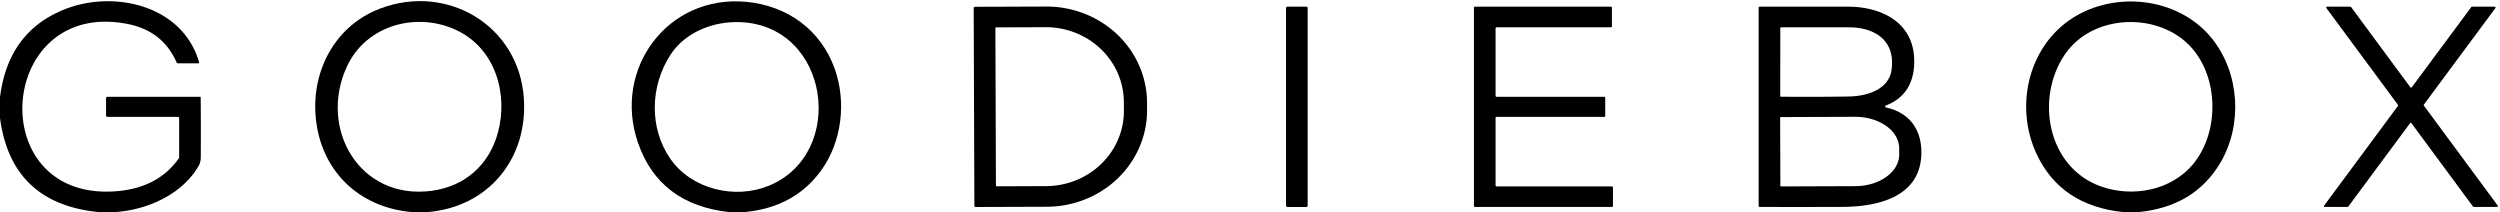 <?xml version="1.0" encoding="UTF-8" standalone="no"?>
<!DOCTYPE svg PUBLIC "-//W3C//DTD SVG 1.1//EN" "http://www.w3.org/Graphics/SVG/1.1/DTD/svg11.dtd">
<svg xmlns="http://www.w3.org/2000/svg" version="1.1" viewBox="0.00 0.00 1214.00 103.00">
<path fill="#000000" d="
  M 55.65 103.00
  L 48.04 103.00
  Q 5.48 98.87 0.00 57.26
  L 0.00 47.23
  Q 3.95 15.42 31.41 4.52
  C 55.29 -4.96 88.64 2.45 96.66 30.18
  Q 96.82 30.75 96.23 30.75
  L 86.48 30.75
  A 0.83 0.82 77.7 0 1 85.73 30.26
  Q 79.03 15.04 62.08 11.67
  C -0.90 -0.88 -8.50 95.89 54.38 92.99
  C 67.53 92.38 78.92 87.94 86.74 77.05
  A 1.38 1.36 -27.4 0 0 87.00 76.25
  L 87.00 57.50
  Q 87.00 56.75 86.25 56.75
  L 52.25 56.75
  Q 51.50 56.75 51.50 56.00
  L 51.50 47.75
  Q 51.50 47.00 52.25 47.00
  L 96.97 47.00
  Q 97.45 47.00 97.46 47.49
  Q 97.58 62.06 97.50 76.43
  Q 97.48 78.81 96.39 80.68
  C 88.29 94.57 71.35 102.01 55.65 103.00
  Z"
/>
<path fill="#000000" d="
  M 207.42 103.00
  L 200.20 103.00
  C 176.72 101.06 158.71 86.02 154.15 62.82
  C 149.34 38.32 160.73 13.09 184.82 4.07
  C 217.35 -8.11 251.96 12.47 254.38 47.67
  C 256.41 77.18 237.02 100.69 207.42 103.00
  Z
  M 168.50 32.21
  C 154.47 62.36 174.59 97.31 209.59 92.66
  C 225.62 90.54 237.56 80.20 241.81 64.31
  C 246.94 45.13 240.27 23.54 221.92 14.76
  C 202.48 5.46 177.85 12.12 168.50 32.21
  Z"
/>
<path fill="#000000" d="
  M 361.42 103.00
  L 354.19 103.00
  Q 320.12 99.31 309.77 69.23
  C 297.50 33.56 324.12 -2.67 362.39 0.89
  C 382.15 2.73 398.60 14.40 405.35 33.43
  C 411.04 49.48 408.86 68.65 398.89 82.57
  Q 385.89 100.73 361.42 103.00
  Z
  M 325.69 26.44
  C 315.65 41.70 315.15 62.25 325.57 77.18
  C 335.84 91.90 356.80 96.93 373.25 90.23
  C 411.32 74.75 403.09 12.40 359.39 10.75
  C 346.60 10.27 332.91 15.45 325.69 26.44
  Z"
/>
<path fill="#000000" d="
  M 1038.39 103.00
  L 1031.20 103.00
  Q 1000.79 99.92 989.02 74.89
  C 977.84 51.12 985.24 20.61 1008.74 7.37
  C 1029.76 -4.47 1058.94 -0.43 1074.29 18.91
  C 1087.66 35.76 1089.08 60.80 1078.11 79.20
  Q 1065.49 100.35 1038.39 103.00
  Z
  M 1002.69 26.44
  C 988.22 47.74 994.18 81.19 1020.10 90.49
  C 1035.61 96.05 1054.51 92.52 1065.18 79.44
  C 1077.62 64.16 1077.47 38.21 1064.34 23.30
  C 1048.68 5.54 1016.21 6.52 1002.69 26.44
  Z"
/>
<path fill="#000000" d="
  M 472.82 3.91
  A 0.60 0.60 0.0 0 1 473.42 3.30
  L 508.03 3.18
  A 48.81 46.81 -0.2 0 1 557.00 49.82
  L 557.02 53.42
  A 48.81 46.81 -0.2 0 1 508.37 100.40
  L 473.76 100.52
  A 0.60 0.60 0.0 0 1 473.16 99.93
  L 472.82 3.91
  Z
  M 483.36 13.68
  L 483.62 90.08
  A 0.39 0.39 0.0 0 0 484.01 90.47
  L 507.97 90.38
  A 37.91 36.44 -0.2 0 0 545.76 53.81
  L 545.74 49.51
  A 37.91 36.44 -0.2 0 0 507.71 13.20
  L 483.75 13.29
  A 0.39 0.39 0.0 0 0 483.36 13.68
  Z"
/>
<rect fill="#000000" x="624.50" y="3.25" width="10.50" height="97.26" rx="0.60"/>
<path fill="#000000" d="
  M 726.73 90.50
  L 782.77 90.50
  A 0.48 0.48 0.0 0 1 783.25 90.98
  L 783.25 100.02
  A 0.48 0.48 0.0 0 1 782.77 100.50
  L 716.23 100.50
  A 0.48 0.48 0.0 0 1 715.75 100.02
  L 715.75 3.73
  A 0.48 0.48 0.0 0 1 716.23 3.25
  L 782.27 3.25
  A 0.48 0.48 0.0 0 1 782.75 3.73
  L 782.75 12.77
  A 0.48 0.48 0.0 0 1 782.27 13.25
  L 726.73 13.25
  A 0.48 0.48 0.0 0 0 726.25 13.73
  L 726.25 46.52
  A 0.48 0.48 0.0 0 0 726.73 47.00
  L 779.02 47.00
  A 0.48 0.48 0.0 0 1 779.50 47.48
  L 779.50 56.27
  A 0.48 0.48 0.0 0 1 779.02 56.75
  L 726.73 56.75
  A 0.48 0.48 0.0 0 0 726.25 57.23
  L 726.25 90.02
  A 0.48 0.48 0.0 0 0 726.73 90.50
  Z"
/>
<path fill="#000000" d="
  M 929.40 26.79
  C 930.38 37.80 926.53 47.21 915.78 51.21
  A 0.52 0.52 0.0 0 0 915.85 52.20
  C 927.74 54.80 933.59 63.65 932.97 75.61
  C 931.90 95.91 911.48 100.40 894.59 100.47
  Q 874.54 100.55 854.49 100.48
  A 0.49 0.49 0.0 0 1 854.00 99.99
  L 854.00 3.76
  A 0.51 0.51 0.0 0 1 854.51 3.25
  Q 875.90 3.25 897.50 3.25
  C 912.74 3.25 927.91 10.14 929.40 26.79
  Z
  M 918.56 33.81
  C 920.47 19.43 910.19 13.28 897.74 13.26
  Q 881.41 13.22 865.00 13.26
  Q 864.51 13.26 864.51 13.75
  L 864.48 46.54
  A 0.42 0.42 0.0 0 0 864.90 46.96
  Q 881.27 47.12 897.81 46.86
  C 906.28 46.72 917.25 43.69 918.56 33.81
  Z
  M 864.43 57.19
  L 864.55 90.19
  A 0.34 0.34 0.0 0 0 864.89 90.53
  L 900.90 90.40
  A 21.41 15.33 -0.2 0 0 922.26 75.00
  L 922.24 71.98
  A 21.41 15.33 -0.2 0 0 900.78 56.72
  L 864.77 56.85
  A 0.34 0.34 0.0 0 0 864.43 57.19
  Z"
/>
<path fill="#000000" d="
  M 1200.40 3.25
  L 1211.44 3.25
  A 0.42 0.42 0.0 0 1 1211.77 3.92
  L 1177.04 50.78
  A 0.42 0.42 0.0 0 0 1177.03 51.28
  L 1212.90 99.83
  A 0.42 0.42 0.0 0 1 1212.56 100.50
  L 1201.25 100.50
  A 0.42 0.42 0.0 0 1 1200.91 100.33
  L 1171.00 59.83
  A 0.42 0.42 0.0 0 0 1170.32 59.83
  L 1140.31 100.33
  A 0.42 0.42 0.0 0 1 1139.97 100.50
  L 1128.92 100.50
  A 0.42 0.42 0.0 0 1 1128.59 99.83
  L 1164.44 51.43
  A 0.42 0.42 0.0 0 0 1164.45 50.93
  L 1129.70 3.92
  A 0.42 0.42 0.0 0 1 1130.04 3.25
  L 1141.35 3.25
  A 0.42 0.42 0.0 0 1 1141.69 3.42
  L 1170.47 42.39
  A 0.42 0.42 0.0 0 0 1171.15 42.39
  L 1200.06 3.42
  A 0.42 0.42 0.0 0 1 1200.40 3.25
  Z"
/>
</svg>
